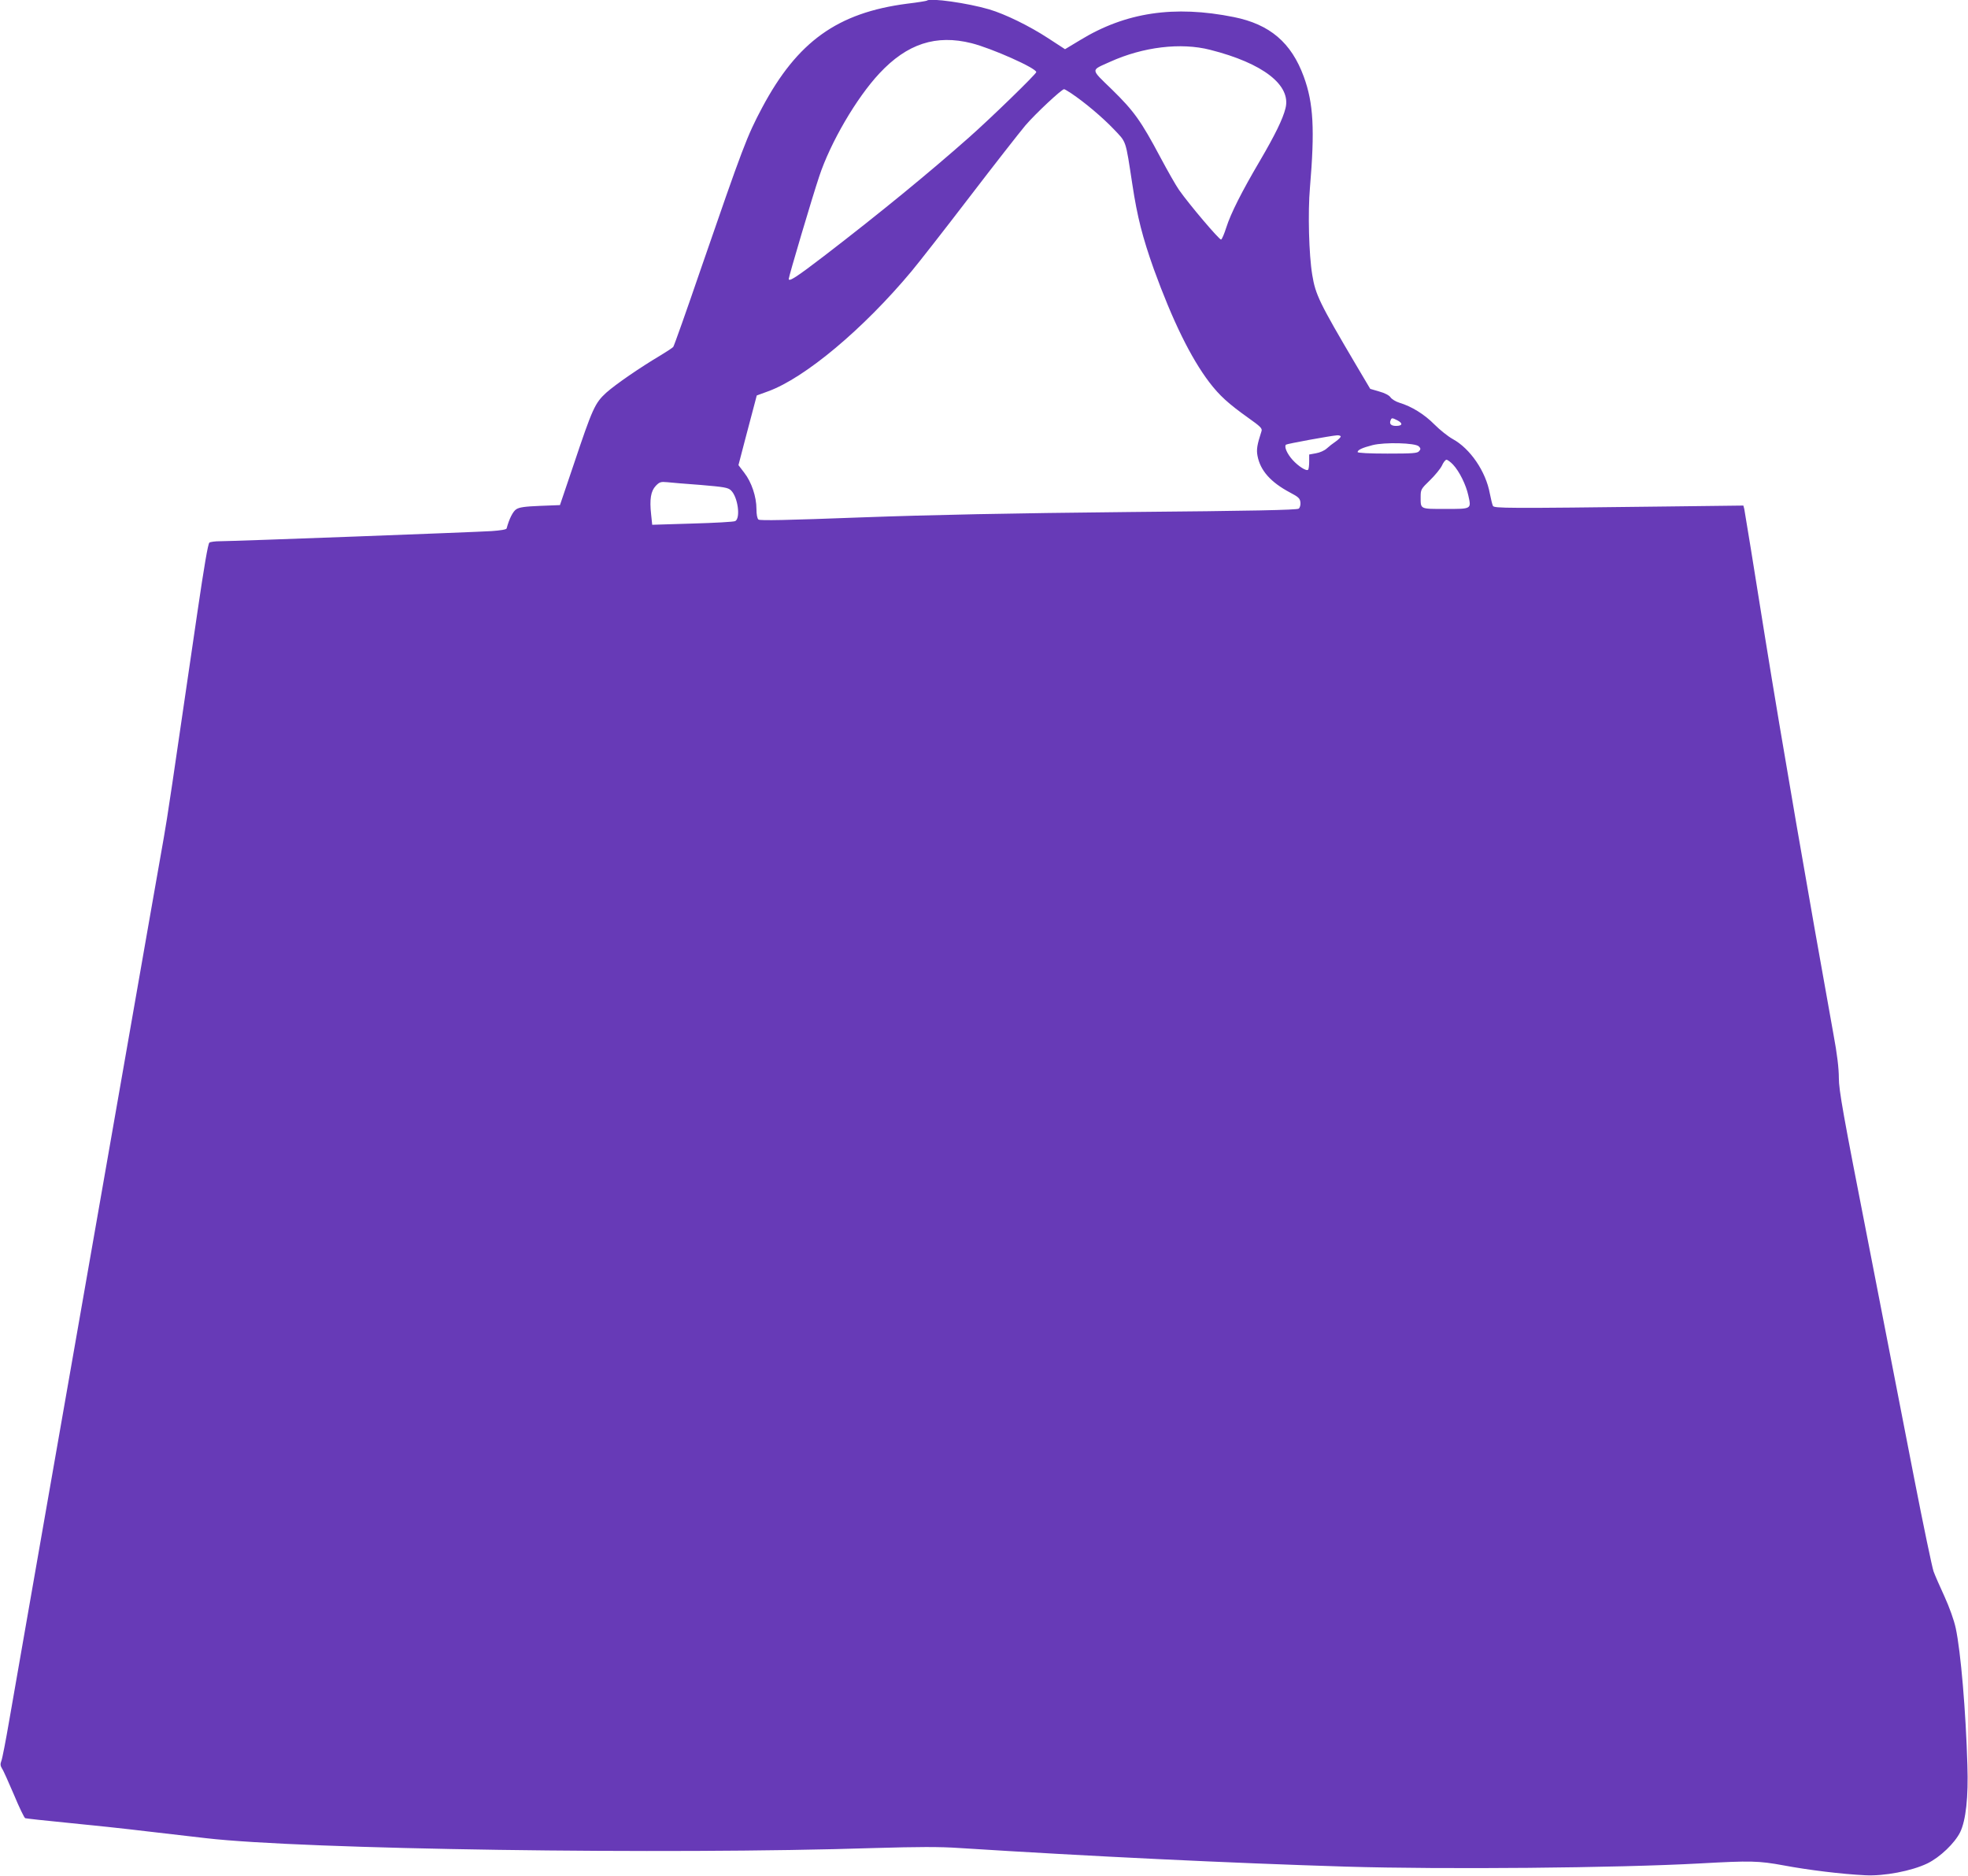 <?xml version="1.0" standalone="no"?>
<!DOCTYPE svg PUBLIC "-//W3C//DTD SVG 20010904//EN"
 "http://www.w3.org/TR/2001/REC-SVG-20010904/DTD/svg10.dtd">
<svg version="1.0" xmlns="http://www.w3.org/2000/svg"
 width="1280pt" height="1220pt" viewBox="0 0 1280 1220"
 preserveAspectRatio="xMidYMid meet">
<g transform="translate(0,1220) scale(0.1,-0.1)"
fill="#673ab7" stroke="none">
<path d="M6029 12196 c-2 -2 -60 -12 -129 -20 -453 -59 -714 -246 -943 -676
-99 -186 -124 -253 -399 -1050 -93 -272 -174 -500 -179 -506 -5 -6 -41 -30
-81 -54 -138 -82 -293 -189 -355 -244 -74 -68 -89 -101 -213 -471 l-88 -260
-129 -5 c-99 -4 -135 -9 -155 -22 -22 -14 -46 -62 -63 -125 -2 -7 -40 -13 -97
-17 -106 -7 -1684 -66 -1768 -66 -30 0 -61 -4 -68 -9 -9 -5 -35 -159 -78 -452
-166 -1138 -195 -1334 -219 -1469 -14 -80 -57 -323 -95 -540 -38 -217 -186
-1065 -330 -1885 -144 -820 -292 -1670 -331 -1890 -38 -220 -101 -578 -139
-795 -38 -217 -87 -501 -110 -630 -22 -129 -45 -247 -51 -262 -8 -20 -7 -32 4
-50 9 -12 43 -90 78 -171 34 -82 67 -150 73 -152 6 -2 130 -16 276 -30 146
-14 380 -39 520 -56 140 -16 311 -36 380 -44 627 -73 2994 -108 4350 -64 281
8 419 9 550 0 850 -54 1763 -98 2515 -121 634 -19 1762 -9 2305 21 326 18 378
17 541 -13 160 -30 380 -57 529 -64 124 -7 305 28 406 77 82 40 178 132 213
203 37 76 54 228 47 436 -10 348 -43 740 -76 892 -11 51 -41 135 -73 205 -30
65 -62 138 -71 163 -9 25 -66 297 -126 605 -60 308 -194 999 -299 1536 -164
836 -191 989 -191 1068 0 62 -11 156 -35 284 -162 898 -336 1905 -445 2582
-71 446 -132 821 -135 834 l-6 23 -497 -6 c-1052 -13 -1124 -12 -1132 4 -4 8
-13 44 -20 80 -26 144 -128 293 -242 355 -29 16 -82 58 -118 94 -66 67 -149
118 -229 142 -23 7 -49 23 -57 35 -9 13 -37 28 -74 38 l-58 17 -93 157 c-237
402 -263 455 -284 584 -22 132 -29 407 -15 568 32 378 23 549 -40 721 -81 222
-221 341 -455 388 -388 78 -704 31 -1000 -150 l-98 -59 -109 71 c-124 81 -280
157 -384 188 -139 41 -386 76 -405 57z m290 -277 c131 -33 421 -162 421 -188
0 -12 -296 -300 -440 -427 -260 -230 -577 -490 -939 -768 -180 -138 -231 -171
-231 -150 0 16 154 535 198 666 73 221 243 512 392 671 180 193 368 254 599
196z m1552 -43 c344 -87 528 -230 490 -380 -17 -70 -70 -177 -166 -341 -119
-202 -190 -343 -219 -434 -13 -41 -28 -77 -34 -79 -11 -3 -208 229 -273 322
-20 28 -75 125 -123 215 -125 235 -171 299 -313 438 -143 139 -141 123 -13
181 214 97 460 127 651 78z m-905 -282 c91 -61 204 -157 276 -232 86 -91 77
-63 123 -362 32 -212 67 -346 139 -549 122 -336 241 -579 362 -738 66 -86 123
-138 252 -230 79 -56 93 -69 87 -87 -29 -89 -34 -120 -26 -161 18 -95 85 -171
211 -238 55 -29 65 -38 68 -64 2 -16 -3 -35 -11 -41 -10 -9 -312 -15 -1103
-22 -783 -8 -1273 -18 -1743 -35 -479 -18 -658 -22 -668 -14 -8 7 -13 33 -13
69 0 79 -32 175 -79 235 l-38 50 43 165 c24 91 51 193 60 227 l16 61 74 27
c239 87 619 405 932 780 46 55 215 271 375 480 160 209 325 420 366 469 66 77
235 235 252 236 3 0 24 -12 45 -26z m2125 -2129 c35 -19 30 -35 -11 -35 -32 0
-45 13 -36 35 7 19 10 19 47 0z m-371 -104 c0 -5 -15 -20 -32 -32 -18 -12 -45
-33 -59 -46 -14 -13 -45 -27 -70 -31 l-44 -8 0 -46 c0 -25 -3 -49 -7 -53 -11
-11 -63 22 -101 64 -36 40 -56 86 -43 99 7 6 291 58 334 61 12 0 22 -3 22 -8z
m508 -64 c13 -13 13 -19 2 -31 -10 -14 -43 -16 -206 -16 -118 0 -194 4 -194
10 0 14 31 28 97 45 79 20 278 15 301 -8z m223 -119 c41 -44 84 -131 99 -200
20 -90 23 -88 -149 -88 -168 0 -161 -3 -161 80 0 46 3 51 60 106 33 32 68 75
78 95 9 21 23 39 30 39 7 0 27 -15 43 -32z m-4893 -132 c152 -13 177 -17 196
-35 45 -42 64 -181 28 -200 -9 -5 -135 -12 -279 -16 l-261 -8 -7 67 c-11 99
-2 152 30 186 24 25 33 28 74 24 25 -3 124 -11 219 -18z"/>
</g>
</svg>
